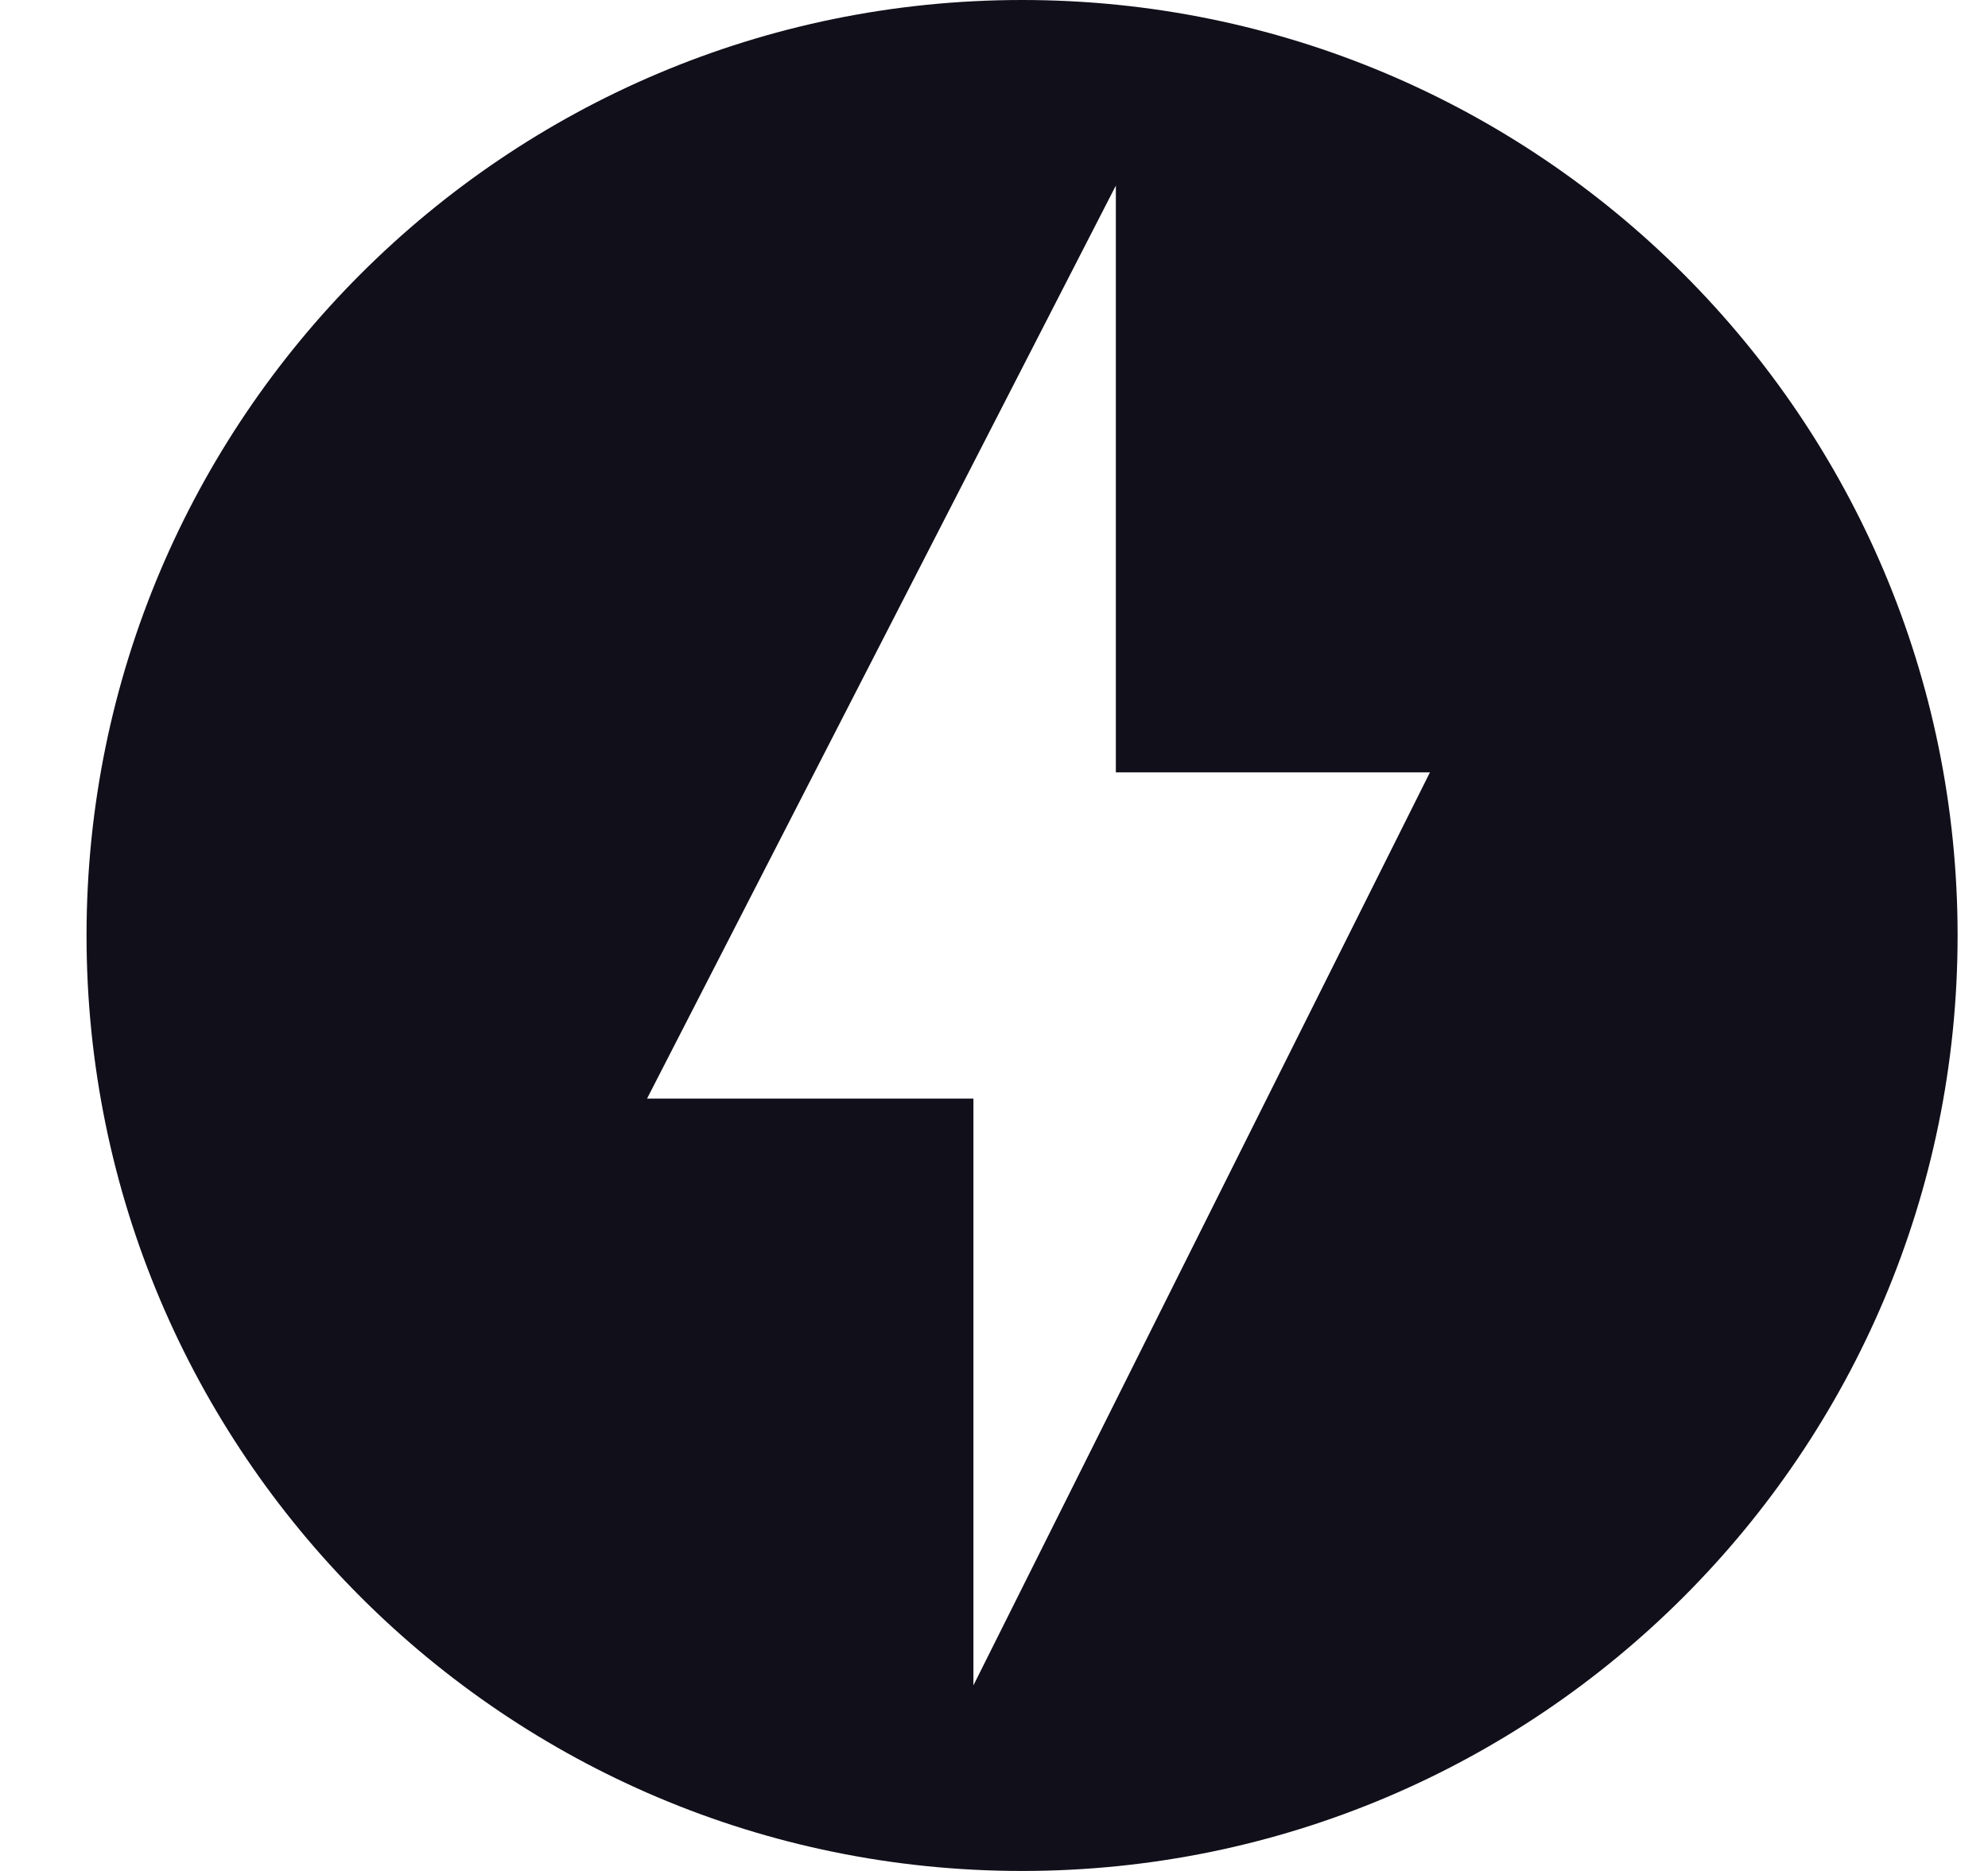 <svg width="17" height="16" viewBox="0 0 17 16" fill="none" xmlns="http://www.w3.org/2000/svg">
<g clip-path="url(#clip0_3431_2098)">
<path d="M8.74 0C4.323 0 0.74 3.583 0.74 8C0.74 12.418 4.323 16 8.74 16C13.157 16 16.74 12.418 16.74 8C16.74 3.583 13.158 0 8.74 0ZM8.324 14.413V9.395H5.533L9.542 1.587V6.605H12.228L8.324 14.413Z" fill="#100F1A"/>
</g>
<defs>
<clipPath id="clip0_3431_2098">
<rect width="16" height="16" fill="white" transform="translate(0.74)"/>
</clipPath>
</defs>
</svg>
